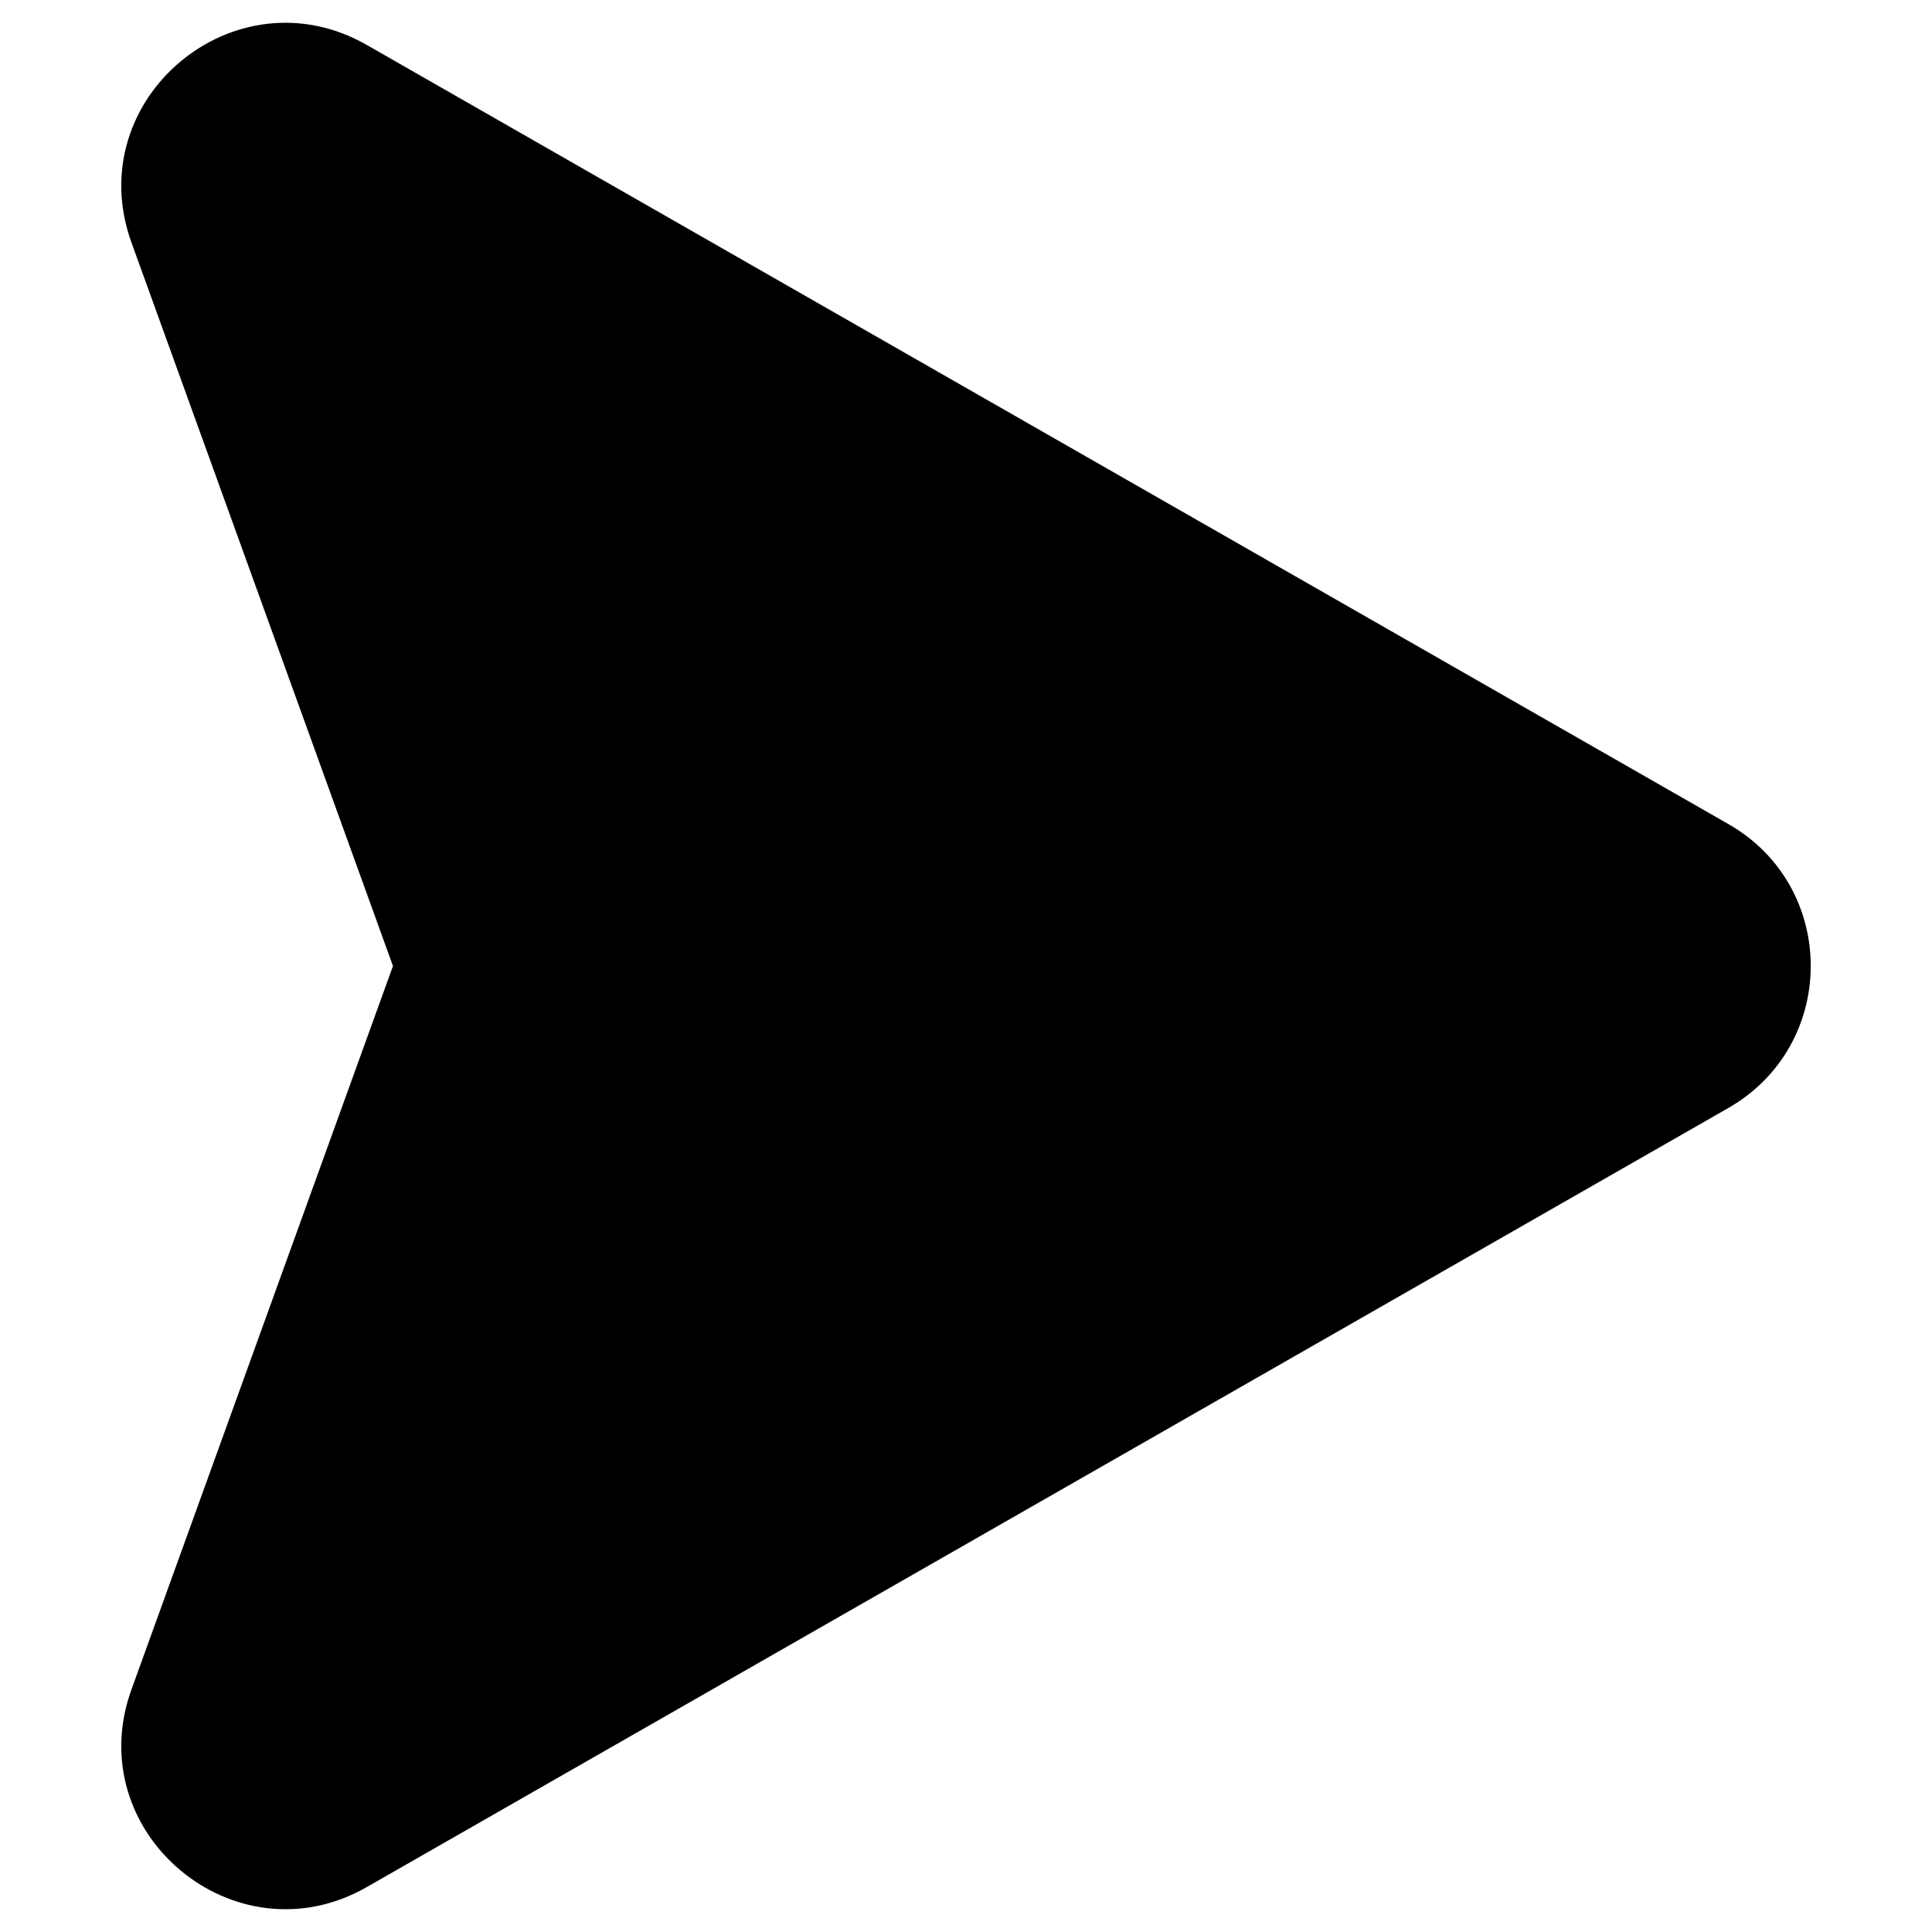 <?xml version="1.0" encoding="UTF-8"?> <svg xmlns="http://www.w3.org/2000/svg" height="512" viewBox="0 0 256 256" width="512"><g id="_x30_7_Arrow_Right"><g><path d="m228.992 146.827-180.398 103.224c-17.497 9.998-38.04-7.264-31.166-26.206l34.642-95.842-34.642-95.843c-6.874-18.982 13.669-36.205 31.166-26.207l180.398 103.224c14.606 8.319 14.568 29.331 0 37.65z"></path></g></g></svg> 